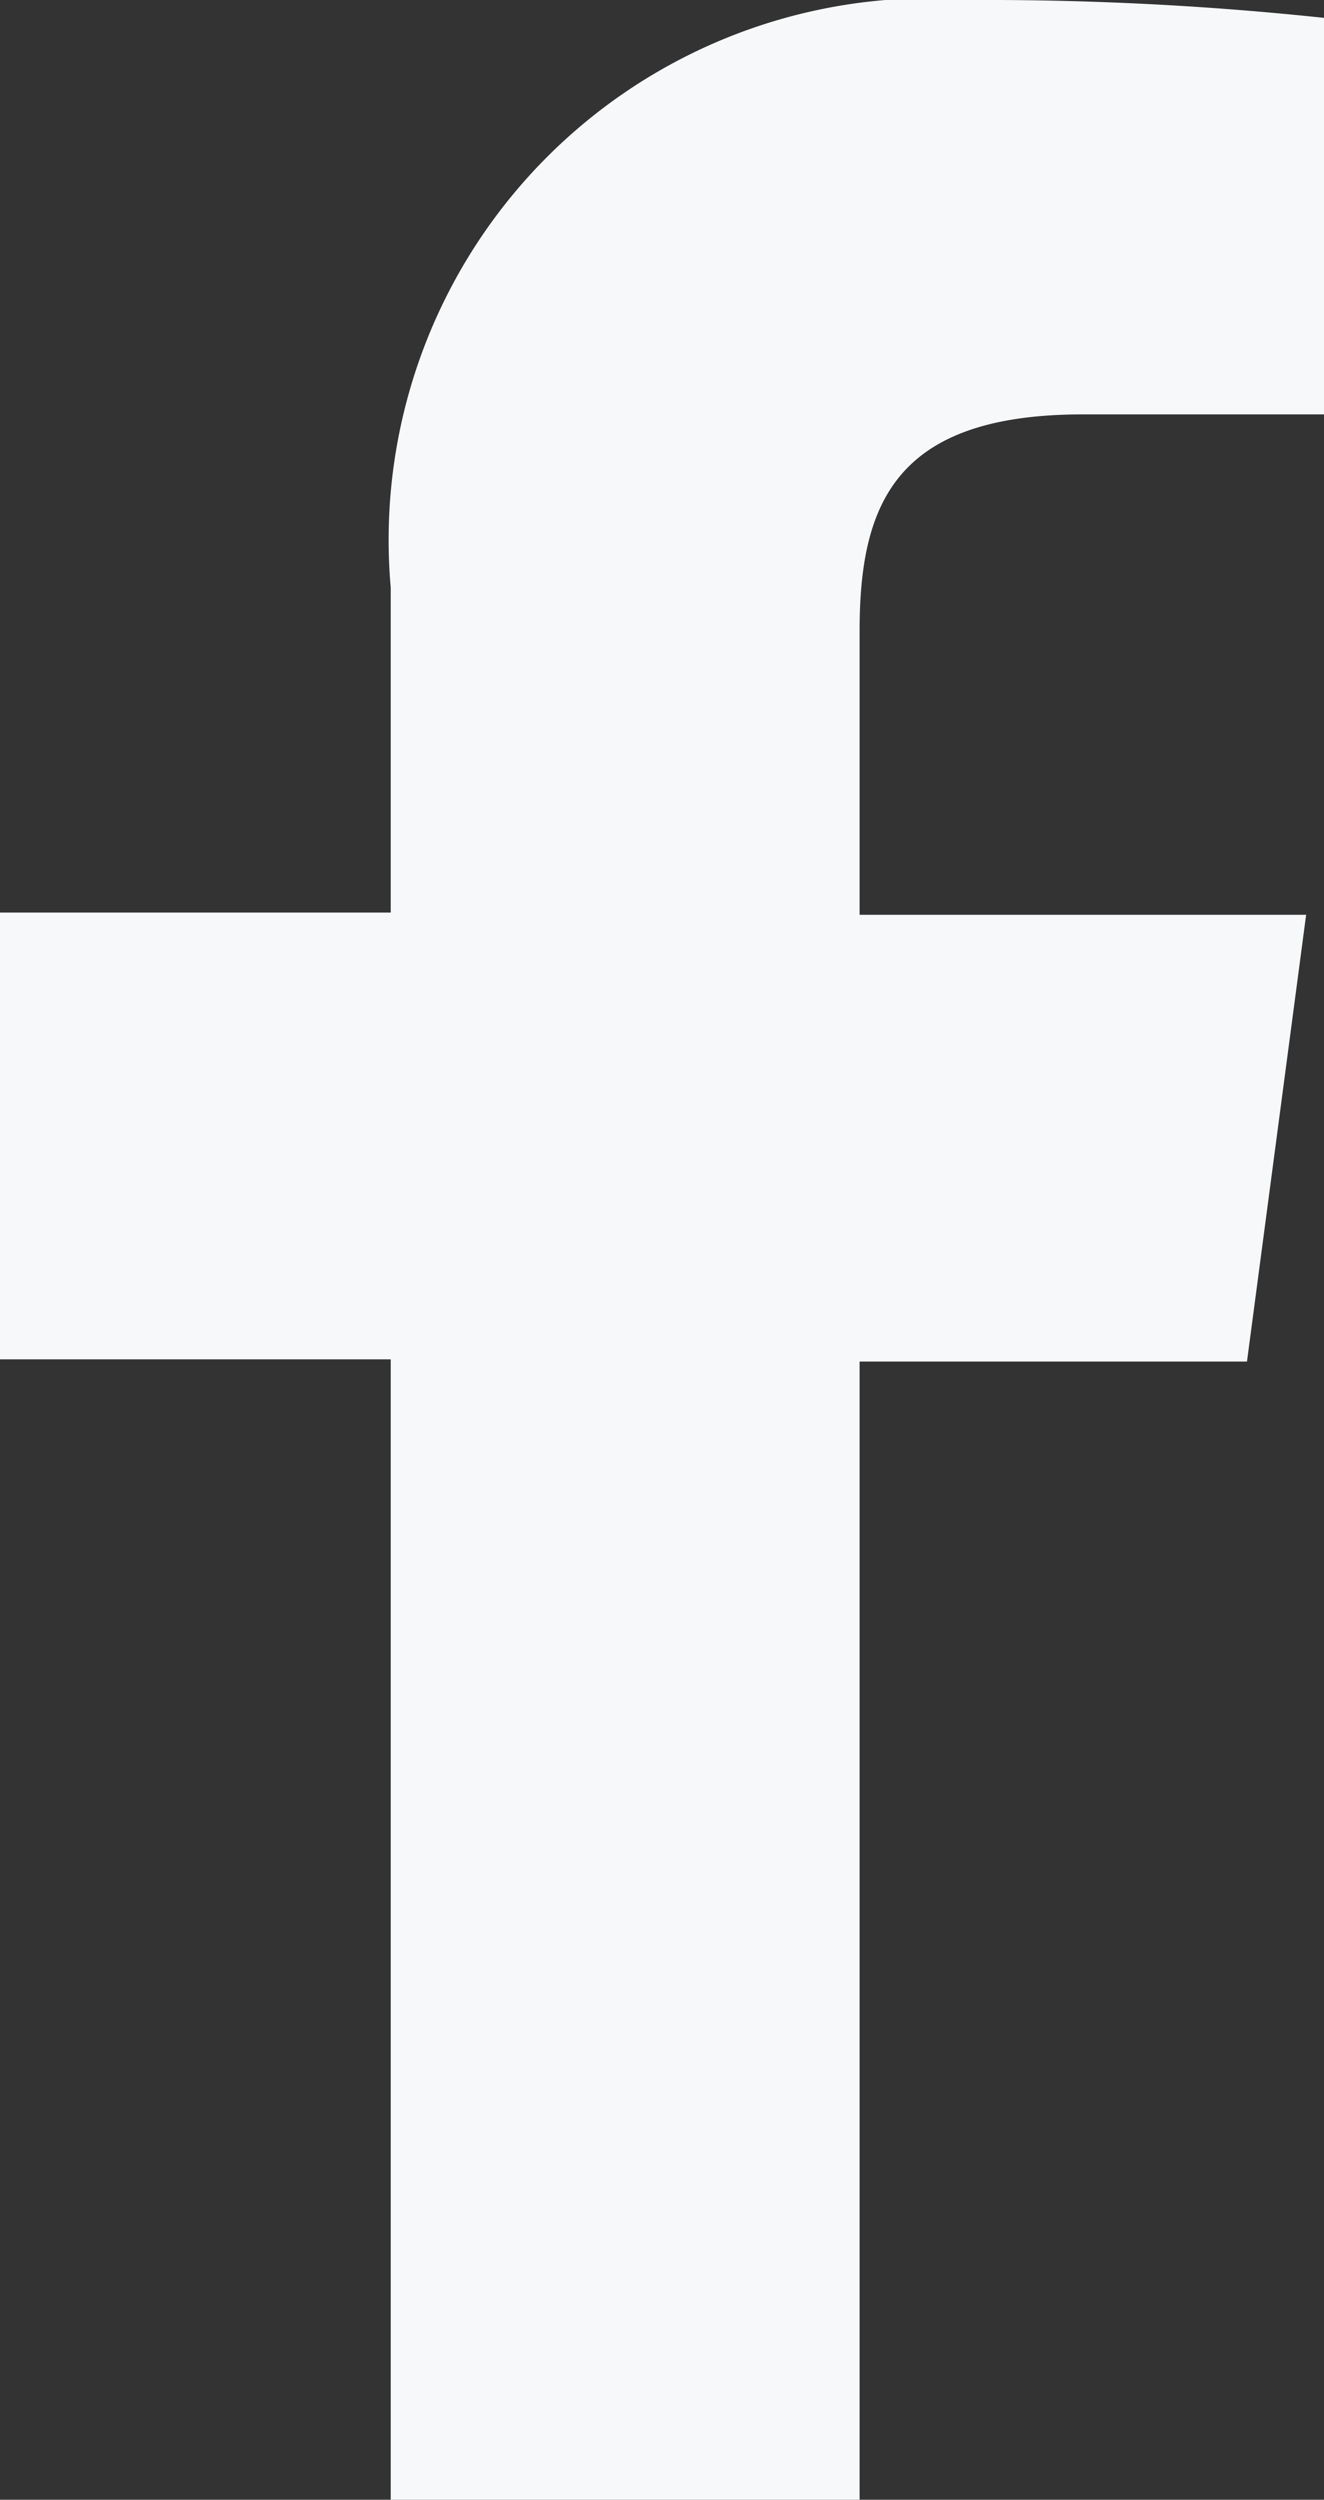 <?xml version="1.0" encoding="UTF-8"?> <svg xmlns="http://www.w3.org/2000/svg" viewBox="0 0 11.86 22.38"><rect x="0" y="0" width="11.86" height="22.38" fill="#333333" stroke="none"/><defs><style>.cls-1{fill:#f6f8f9;}</style></defs><title>Recurso 2</title><g id="Capa_2" data-name="Capa 2"><g id="ESCRITORIO"><path class="cls-1" d="M11.86,3.71H9.7c-1.68,0-2,.8-2,1.94V8.19h4l-.53,4H7.7V22.38H3.5V12.17H0v-4H3.5V5.26A4.85,4.85,0,0,1,8.73,0a28.59,28.59,0,0,1,3.13.16Z"></path></g></g></svg> 